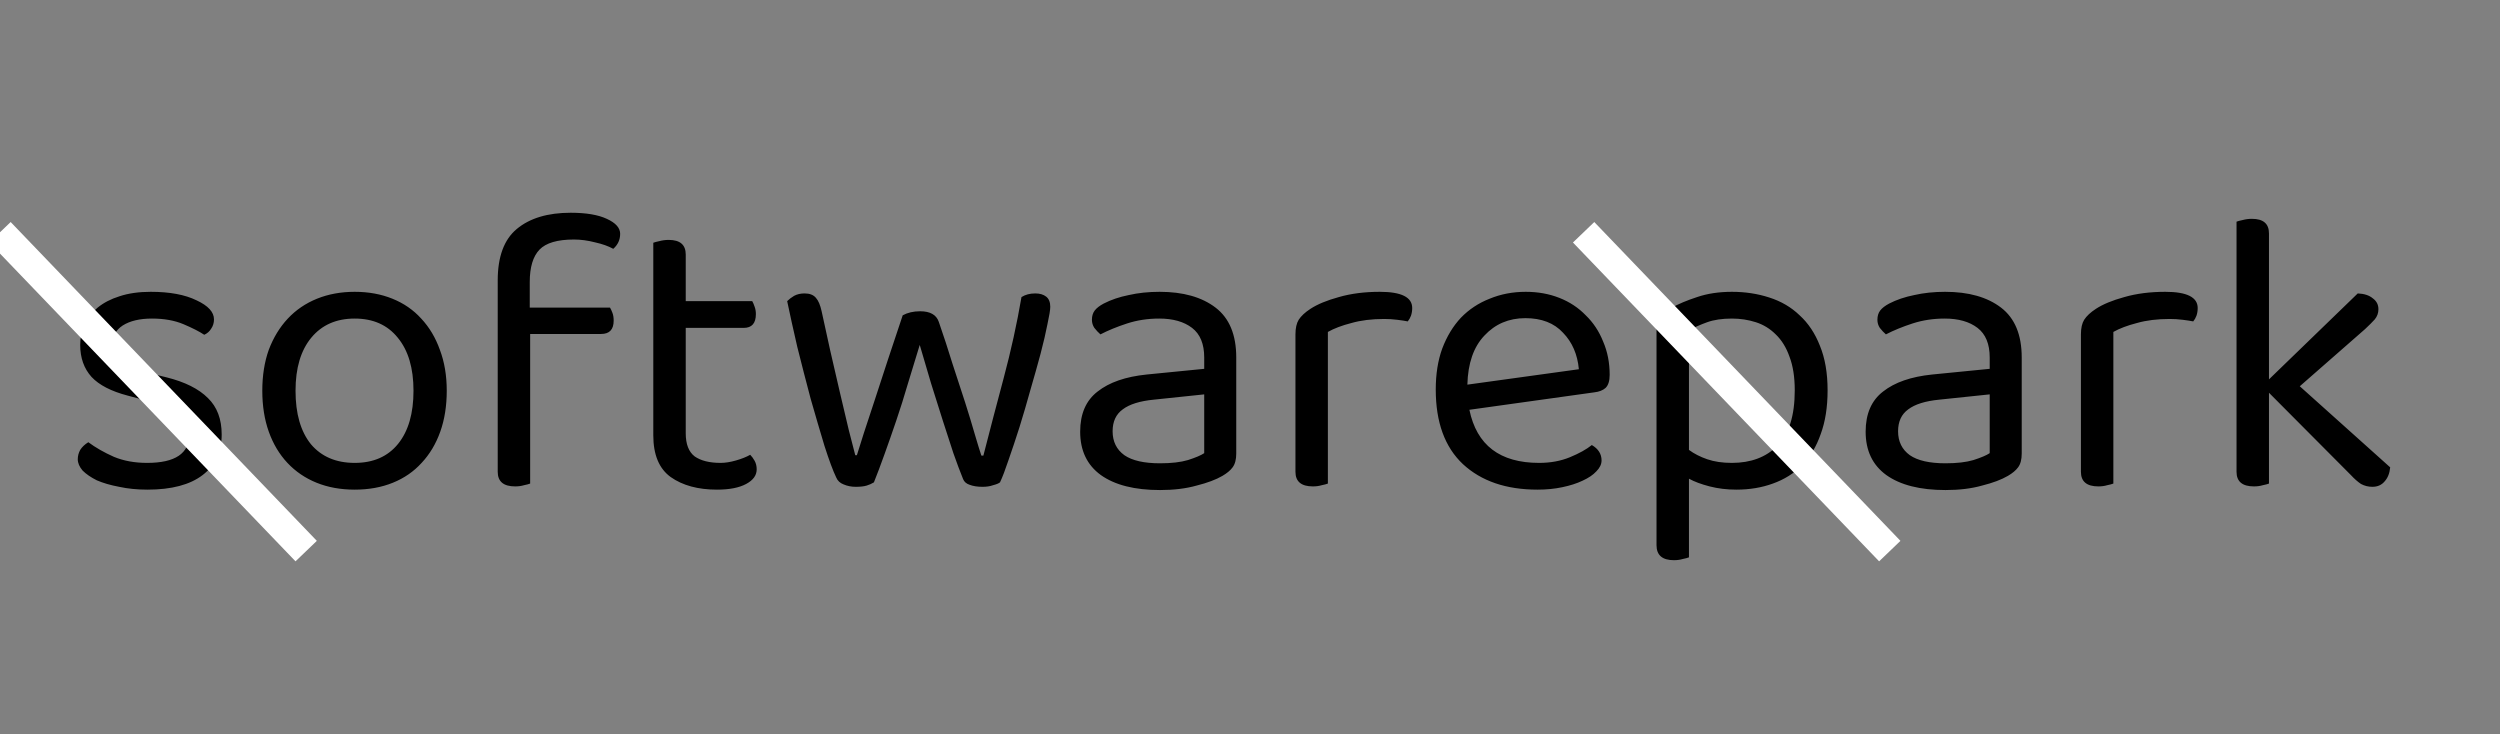 <svg xmlns="http://www.w3.org/2000/svg" width="160" height="47" viewBox="0 0 160 47" fill="none">
<rect x="0" y="0" width="160" height="47" fill="#808080" stroke="none"/>
<path d="M14.188 27.809C14.188 28.916 13.782 29.78 12.969 30.403C12.156 31.026 10.979 31.337 9.44 31.337C8.783 31.337 8.177 31.277 7.624 31.156C7.07 31.052 6.595 30.913 6.197 30.741C5.816 30.55 5.514 30.343 5.289 30.118C5.081 29.876 4.977 29.634 4.977 29.391C4.977 29.184 5.029 28.985 5.133 28.794C5.254 28.604 5.427 28.44 5.652 28.302C6.119 28.648 6.664 28.959 7.287 29.236C7.909 29.495 8.618 29.625 9.414 29.625C11.213 29.625 12.113 29.019 12.113 27.809C12.113 26.823 11.516 26.183 10.322 25.889L8.169 25.318C7.114 25.041 6.344 24.643 5.859 24.124C5.375 23.588 5.133 22.905 5.133 22.075C5.133 21.625 5.219 21.192 5.392 20.777C5.583 20.362 5.868 19.999 6.249 19.688C6.629 19.376 7.096 19.134 7.65 18.961C8.221 18.771 8.887 18.676 9.648 18.676C10.858 18.676 11.836 18.857 12.579 19.221C13.323 19.566 13.695 19.973 13.695 20.44C13.695 20.665 13.635 20.864 13.514 21.037C13.41 21.21 13.263 21.339 13.072 21.426C12.761 21.218 12.32 20.994 11.749 20.751C11.178 20.509 10.504 20.388 9.725 20.388C8.947 20.388 8.324 20.535 7.857 20.829C7.408 21.123 7.183 21.538 7.183 22.075C7.183 22.472 7.312 22.81 7.572 23.086C7.831 23.363 8.264 23.571 8.869 23.709L10.659 24.15C11.836 24.444 12.718 24.885 13.306 25.474C13.894 26.044 14.188 26.823 14.188 27.809ZM28.592 25.006C28.592 25.975 28.454 26.849 28.177 27.627C27.9 28.405 27.502 29.071 26.983 29.625C26.482 30.178 25.868 30.602 25.141 30.896C24.415 31.19 23.602 31.337 22.702 31.337C21.803 31.337 20.99 31.19 20.263 30.896C19.537 30.602 18.914 30.178 18.395 29.625C17.876 29.071 17.479 28.405 17.202 27.627C16.925 26.849 16.787 25.975 16.787 25.006C16.787 24.038 16.925 23.164 17.202 22.386C17.496 21.608 17.902 20.942 18.421 20.388C18.94 19.834 19.563 19.411 20.289 19.117C21.016 18.823 21.82 18.676 22.702 18.676C23.584 18.676 24.389 18.823 25.115 19.117C25.842 19.411 26.456 19.834 26.957 20.388C27.476 20.942 27.874 21.608 28.151 22.386C28.445 23.164 28.592 24.038 28.592 25.006ZM22.702 20.388C21.526 20.388 20.601 20.794 19.926 21.608C19.251 22.421 18.914 23.553 18.914 25.006C18.914 26.477 19.243 27.618 19.9 28.431C20.575 29.227 21.509 29.625 22.702 29.625C23.896 29.625 24.821 29.218 25.479 28.405C26.136 27.592 26.464 26.459 26.464 25.006C26.464 23.553 26.127 22.421 25.453 21.608C24.795 20.794 23.878 20.388 22.702 20.388ZM33.904 19.688H39.041C39.093 19.774 39.145 19.886 39.197 20.025C39.249 20.163 39.275 20.328 39.275 20.518C39.275 21.089 39.007 21.374 38.471 21.374H33.93V30.948C33.843 30.983 33.714 31.017 33.541 31.052C33.368 31.104 33.178 31.13 32.97 31.13C32.226 31.13 31.854 30.818 31.854 30.196V17.949C31.854 16.427 32.261 15.329 33.074 14.654C33.904 13.962 35.054 13.616 36.525 13.616C37.511 13.616 38.28 13.746 38.834 14.005C39.405 14.265 39.69 14.585 39.69 14.965C39.69 15.346 39.543 15.666 39.249 15.925C38.938 15.752 38.548 15.614 38.081 15.51C37.614 15.389 37.165 15.329 36.732 15.329C35.677 15.329 34.942 15.545 34.527 15.977C34.112 16.41 33.904 17.102 33.904 18.053V19.688ZM45.885 31.337C44.674 31.337 43.688 31.069 42.927 30.533C42.183 29.997 41.811 29.106 41.811 27.86V15.536C41.898 15.502 42.028 15.467 42.201 15.432C42.391 15.38 42.59 15.354 42.797 15.354C43.524 15.354 43.887 15.666 43.887 16.289V19.272H48.142C48.194 19.359 48.246 19.48 48.298 19.636C48.35 19.774 48.376 19.93 48.376 20.103C48.376 20.691 48.116 20.985 47.597 20.985H43.887V27.731C43.887 28.423 44.077 28.916 44.458 29.21C44.856 29.486 45.409 29.625 46.118 29.625C46.413 29.625 46.741 29.573 47.104 29.469C47.468 29.365 47.77 29.244 48.013 29.106C48.116 29.21 48.212 29.339 48.298 29.495C48.384 29.651 48.428 29.832 48.428 30.04C48.428 30.421 48.203 30.732 47.753 30.974C47.303 31.216 46.681 31.337 45.885 31.337ZM58.863 22.075C58.621 22.887 58.37 23.709 58.11 24.539C57.868 25.37 57.617 26.165 57.358 26.926C57.099 27.688 56.848 28.405 56.605 29.08C56.363 29.755 56.139 30.351 55.931 30.87C55.792 30.957 55.637 31.026 55.464 31.078C55.291 31.13 55.057 31.156 54.763 31.156C54.487 31.156 54.227 31.104 53.985 31C53.76 30.913 53.604 30.766 53.518 30.559C53.31 30.126 53.06 29.452 52.766 28.535C52.489 27.618 52.195 26.615 51.883 25.525C51.589 24.418 51.304 23.311 51.027 22.204C50.768 21.08 50.551 20.103 50.379 19.272C50.5 19.151 50.647 19.039 50.82 18.935C51.01 18.831 51.235 18.779 51.494 18.779C51.823 18.779 52.065 18.875 52.221 19.065C52.376 19.238 52.497 19.523 52.584 19.921C52.74 20.648 52.921 21.478 53.129 22.412C53.336 23.329 53.544 24.228 53.752 25.11C53.959 25.992 54.149 26.797 54.322 27.523C54.513 28.25 54.651 28.786 54.737 29.132H54.841C54.945 28.82 55.092 28.354 55.282 27.731C55.49 27.108 55.723 26.399 55.983 25.603C56.242 24.79 56.528 23.917 56.839 22.983C57.15 22.049 57.462 21.114 57.773 20.18C58.084 20.008 58.456 19.921 58.889 19.921C59.529 19.921 59.927 20.146 60.082 20.596C60.394 21.495 60.688 22.395 60.964 23.294C61.258 24.176 61.527 24.998 61.769 25.759C62.011 26.52 62.218 27.203 62.392 27.809C62.564 28.397 62.703 28.846 62.807 29.158H62.936C63.334 27.601 63.767 25.949 64.234 24.202C64.701 22.455 65.081 20.725 65.375 19.013C65.617 18.857 65.912 18.779 66.257 18.779C66.552 18.779 66.785 18.849 66.958 18.987C67.131 19.125 67.217 19.342 67.217 19.636C67.217 19.826 67.157 20.198 67.036 20.751C66.932 21.288 66.785 21.919 66.595 22.645C66.404 23.355 66.188 24.124 65.946 24.954C65.721 25.767 65.488 26.563 65.246 27.342C65.003 28.103 64.77 28.803 64.545 29.443C64.337 30.066 64.156 30.542 64 30.87C63.914 30.939 63.767 31 63.559 31.052C63.369 31.121 63.144 31.156 62.884 31.156C62.556 31.156 62.279 31.112 62.054 31.026C61.847 30.957 61.708 30.836 61.639 30.663C61.449 30.196 61.241 29.642 61.016 29.002C60.809 28.362 60.584 27.67 60.342 26.926C60.1 26.165 59.849 25.37 59.589 24.539C59.347 23.709 59.105 22.887 58.863 22.075ZM74.242 29.651C74.969 29.651 75.566 29.582 76.032 29.443C76.517 29.288 76.863 29.14 77.07 29.002V25.24L73.853 25.577C72.954 25.664 72.288 25.871 71.855 26.2C71.423 26.511 71.207 26.978 71.207 27.601C71.207 28.258 71.457 28.769 71.959 29.132C72.461 29.478 73.222 29.651 74.242 29.651ZM74.216 18.676C75.721 18.676 76.915 19.013 77.797 19.688C78.679 20.362 79.12 21.426 79.12 22.879V29.028C79.12 29.409 79.042 29.703 78.887 29.91C78.748 30.101 78.532 30.282 78.238 30.455C77.823 30.697 77.269 30.905 76.577 31.078C75.903 31.268 75.124 31.363 74.242 31.363C72.616 31.363 71.354 31.043 70.454 30.403C69.572 29.763 69.131 28.838 69.131 27.627C69.131 26.485 69.503 25.629 70.247 25.058C70.99 24.47 72.037 24.107 73.386 23.969L77.07 23.605V22.879C77.07 22.014 76.811 21.383 76.292 20.985C75.773 20.587 75.073 20.388 74.19 20.388C73.464 20.388 72.781 20.492 72.141 20.699C71.501 20.907 70.93 21.14 70.428 21.4C70.29 21.279 70.16 21.14 70.039 20.985C69.935 20.829 69.883 20.656 69.883 20.466C69.883 20.224 69.944 20.025 70.065 19.869C70.186 19.713 70.376 19.566 70.636 19.428C71.103 19.186 71.639 19.004 72.244 18.883C72.85 18.745 73.507 18.676 74.216 18.676ZM84.984 30.948C84.898 30.983 84.768 31.017 84.595 31.052C84.422 31.104 84.232 31.13 84.025 31.13C83.281 31.13 82.909 30.818 82.909 30.196V21.4C82.909 21.002 82.978 20.691 83.116 20.466C83.272 20.224 83.523 19.99 83.869 19.765C84.319 19.471 84.924 19.221 85.685 19.013C86.463 18.788 87.337 18.676 88.306 18.676C89.689 18.676 90.381 19.022 90.381 19.713C90.381 19.886 90.355 20.051 90.303 20.206C90.251 20.345 90.182 20.466 90.096 20.57C89.923 20.535 89.698 20.5 89.421 20.466C89.144 20.431 88.868 20.414 88.591 20.414C87.795 20.414 87.095 20.5 86.489 20.674C85.884 20.829 85.382 21.019 84.984 21.244V30.948ZM94.041 26.226C94.508 28.492 95.996 29.625 98.504 29.625C99.231 29.625 99.888 29.504 100.476 29.262C101.064 29.019 101.531 28.76 101.877 28.483C102.292 28.725 102.5 29.054 102.5 29.469C102.5 29.711 102.387 29.945 102.163 30.17C101.955 30.395 101.661 30.593 101.28 30.766C100.917 30.939 100.485 31.078 99.983 31.182C99.499 31.285 98.971 31.337 98.4 31.337C96.394 31.337 94.802 30.792 93.626 29.703C92.467 28.613 91.888 27.022 91.888 24.929C91.888 23.943 92.026 23.069 92.303 22.308C92.597 21.53 92.995 20.872 93.497 20.336C94.016 19.8 94.63 19.393 95.339 19.117C96.048 18.823 96.818 18.676 97.648 18.676C98.426 18.676 99.144 18.805 99.802 19.065C100.459 19.324 101.021 19.696 101.488 20.18C101.972 20.648 102.344 21.21 102.604 21.867C102.88 22.507 103.019 23.216 103.019 23.994C103.019 24.375 102.932 24.652 102.759 24.825C102.586 24.98 102.344 25.076 102.033 25.11L94.041 26.226ZM97.622 20.362C96.567 20.362 95.693 20.734 95.001 21.478C94.31 22.204 93.946 23.251 93.912 24.617L101.047 23.631C100.96 22.68 100.623 21.902 100.035 21.296C99.464 20.674 98.66 20.362 97.622 20.362ZM111.128 31.337C110.523 31.337 109.952 31.268 109.416 31.13C108.88 30.991 108.439 30.827 108.093 30.637V35.67C108.006 35.705 107.876 35.739 107.703 35.774C107.53 35.826 107.34 35.852 107.133 35.852C106.389 35.852 106.017 35.532 106.017 34.892V21.192C106.017 20.846 106.077 20.57 106.199 20.362C106.32 20.154 106.57 19.938 106.951 19.713C107.418 19.454 107.972 19.221 108.612 19.013C109.269 18.788 110.013 18.676 110.843 18.676C111.69 18.676 112.486 18.797 113.23 19.039C113.991 19.281 114.64 19.662 115.176 20.18C115.729 20.682 116.162 21.331 116.473 22.126C116.802 22.922 116.966 23.873 116.966 24.98C116.966 26.053 116.819 26.987 116.525 27.783C116.248 28.578 115.85 29.244 115.332 29.78C114.813 30.299 114.19 30.689 113.463 30.948C112.754 31.207 111.976 31.337 111.128 31.337ZM110.843 29.625C112.054 29.625 113.022 29.262 113.749 28.535C114.493 27.791 114.864 26.606 114.864 24.98C114.864 24.133 114.752 23.415 114.527 22.827C114.32 22.239 114.026 21.763 113.645 21.4C113.282 21.037 112.858 20.777 112.374 20.622C111.889 20.466 111.379 20.388 110.843 20.388C110.22 20.388 109.693 20.466 109.26 20.622C108.828 20.777 108.439 20.95 108.093 21.14V28.794C108.421 29.037 108.81 29.236 109.26 29.391C109.71 29.547 110.237 29.625 110.843 29.625ZM124.513 29.651C125.239 29.651 125.836 29.582 126.303 29.443C126.787 29.288 127.133 29.14 127.341 29.002V25.24L124.123 25.577C123.224 25.664 122.558 25.871 122.126 26.2C121.693 26.511 121.477 26.978 121.477 27.601C121.477 28.258 121.728 28.769 122.229 29.132C122.731 29.478 123.492 29.651 124.513 29.651ZM124.487 18.676C125.991 18.676 127.185 19.013 128.067 19.688C128.949 20.362 129.39 21.426 129.39 22.879V29.028C129.39 29.409 129.313 29.703 129.157 29.91C129.018 30.101 128.802 30.282 128.508 30.455C128.093 30.697 127.54 30.905 126.848 31.078C126.173 31.268 125.395 31.363 124.513 31.363C122.887 31.363 121.624 31.043 120.724 30.403C119.842 29.763 119.401 28.838 119.401 27.627C119.401 26.485 119.773 25.629 120.517 25.058C121.261 24.47 122.307 24.107 123.656 23.969L127.341 23.605V22.879C127.341 22.014 127.081 21.383 126.562 20.985C126.043 20.587 125.343 20.388 124.461 20.388C123.734 20.388 123.051 20.492 122.411 20.699C121.771 20.907 121.2 21.14 120.698 21.4C120.56 21.279 120.43 21.14 120.309 20.985C120.206 20.829 120.154 20.656 120.154 20.466C120.154 20.224 120.214 20.025 120.335 19.869C120.456 19.713 120.647 19.566 120.906 19.428C121.373 19.186 121.909 19.004 122.515 18.883C123.12 18.745 123.777 18.676 124.487 18.676ZM135.255 30.948C135.168 30.983 135.039 31.017 134.866 31.052C134.693 31.104 134.502 31.13 134.295 31.13C133.551 31.13 133.179 30.818 133.179 30.196V21.4C133.179 21.002 133.248 20.691 133.387 20.466C133.542 20.224 133.793 19.99 134.139 19.765C134.589 19.471 135.194 19.221 135.955 19.013C136.734 18.788 137.607 18.676 138.576 18.676C139.96 18.676 140.652 19.022 140.652 19.713C140.652 19.886 140.626 20.051 140.574 20.206C140.522 20.345 140.453 20.466 140.366 20.57C140.193 20.535 139.968 20.5 139.692 20.466C139.415 20.431 139.138 20.414 138.861 20.414C138.066 20.414 137.365 20.5 136.76 20.674C136.154 20.829 135.653 21.019 135.255 21.244V30.948ZM145.214 30.948C145.127 30.983 144.998 31.017 144.825 31.052C144.652 31.104 144.461 31.13 144.254 31.13C143.51 31.13 143.138 30.818 143.138 30.196V14.187C143.225 14.152 143.354 14.118 143.527 14.083C143.718 14.031 143.916 14.005 144.124 14.005C144.851 14.005 145.214 14.317 145.214 14.939V24.28L150.896 18.779C151.311 18.797 151.631 18.901 151.856 19.091C152.098 19.264 152.219 19.497 152.219 19.791C152.219 20.034 152.141 20.25 151.986 20.44C151.83 20.613 151.622 20.82 151.363 21.063L147.186 24.721L152.972 29.91C152.937 30.291 152.816 30.593 152.608 30.818C152.418 31.043 152.159 31.156 151.83 31.156C151.571 31.156 151.328 31.095 151.103 30.974C150.896 30.836 150.68 30.645 150.455 30.403L145.214 25.136V30.948Z" fill="black"/>
<path d="M0 14.865L19.595 35.27" stroke="white" stroke-width="1.892"/>
<path d="M101.351 14.865L120.946 35.27" stroke="white" stroke-width="1.892"/>
</svg>
